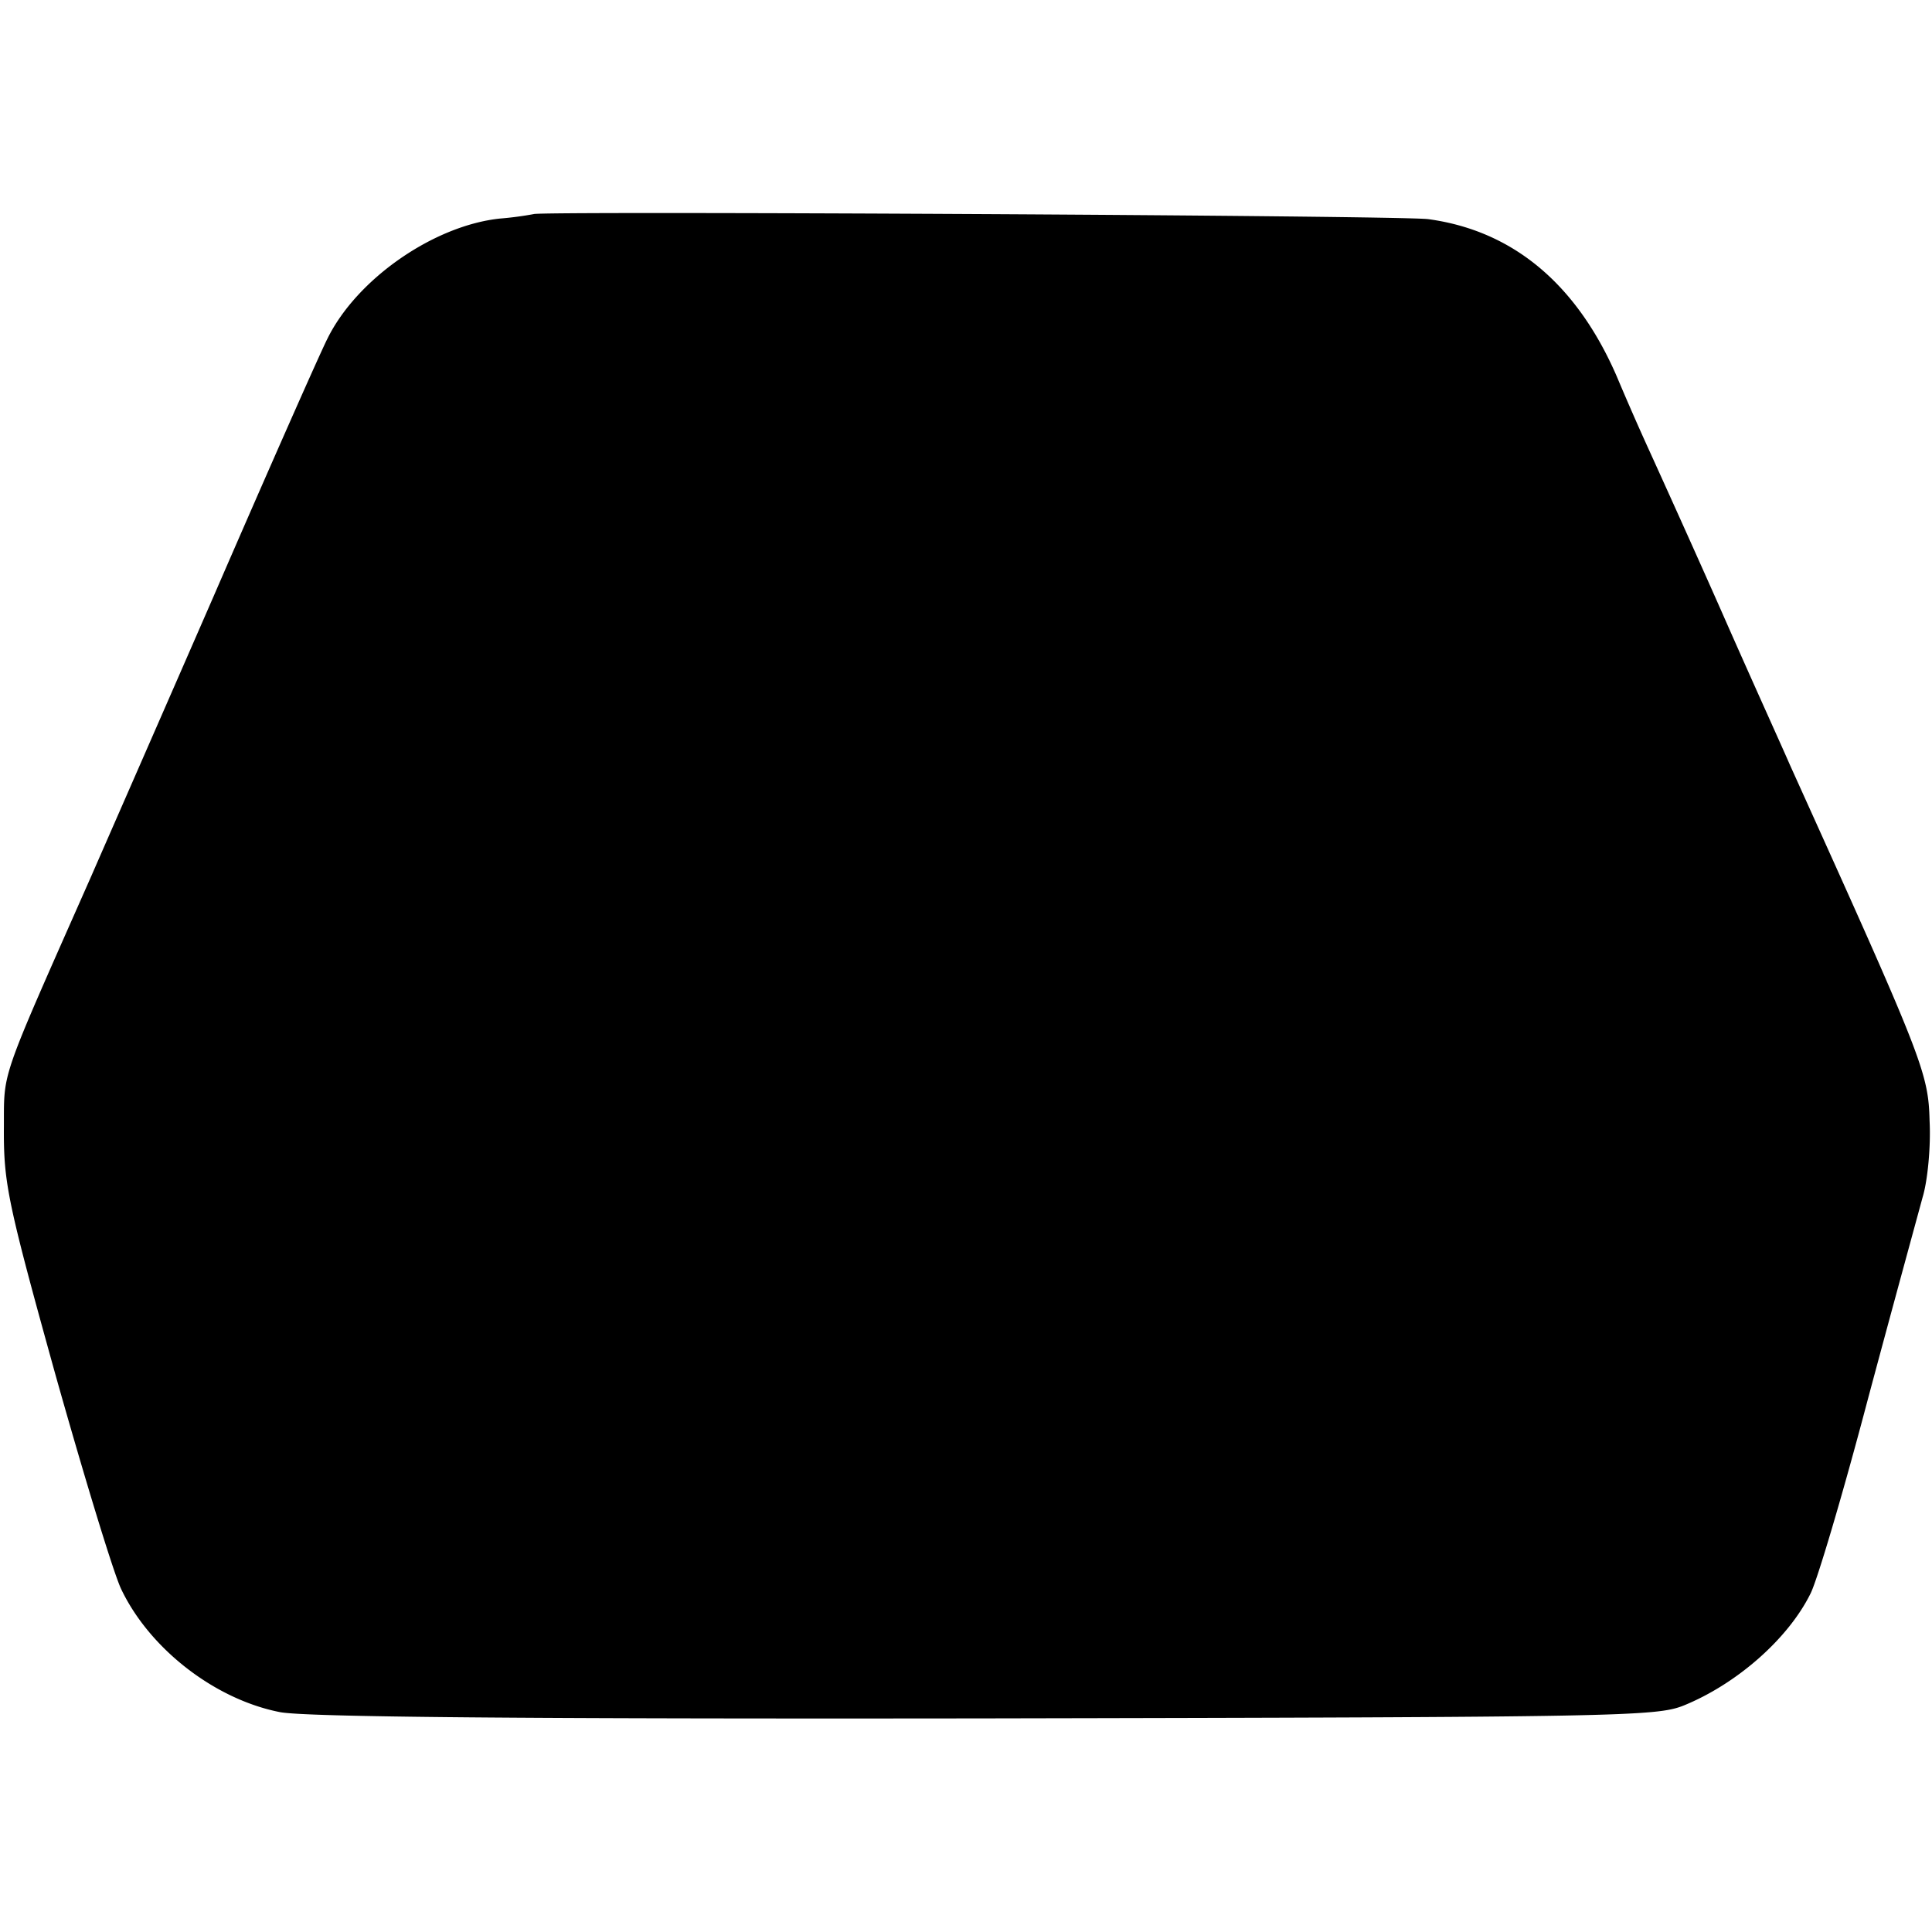 <svg version="1" xmlns="http://www.w3.org/2000/svg" width="21.333" height="21.333" viewBox="0 0 16 16"><path d="M4.42 1.773a2.777 2.777 0 0 1-.28.037c-.549.058-1.188.502-1.43.998-.064.127-.487 1.083-.94 2.128C1.314 5.982.855 7.028.754 7.26-.026 9.024.037 8.85.032 9.372c0 .433.037.608.427 2.012.238.845.481 1.643.544 1.775.233.491.771.913 1.315 1.02.206.041 2.007.057 5.841.052 5.25-.01 5.556-.016 5.783-.106.443-.18.866-.554 1.05-.924.054-.1.27-.829.476-1.61.211-.788.417-1.537.454-1.675.042-.137.069-.422.058-.633-.01-.402-.058-.518-1.156-2.947-.069-.159-.328-.729-.565-1.268-.238-.538-.502-1.12-.581-1.294a23.56 23.56 0 0 1-.29-.66c-.333-.765-.861-1.204-1.559-1.299-.221-.031-7.372-.068-7.409-.042z"/></svg>